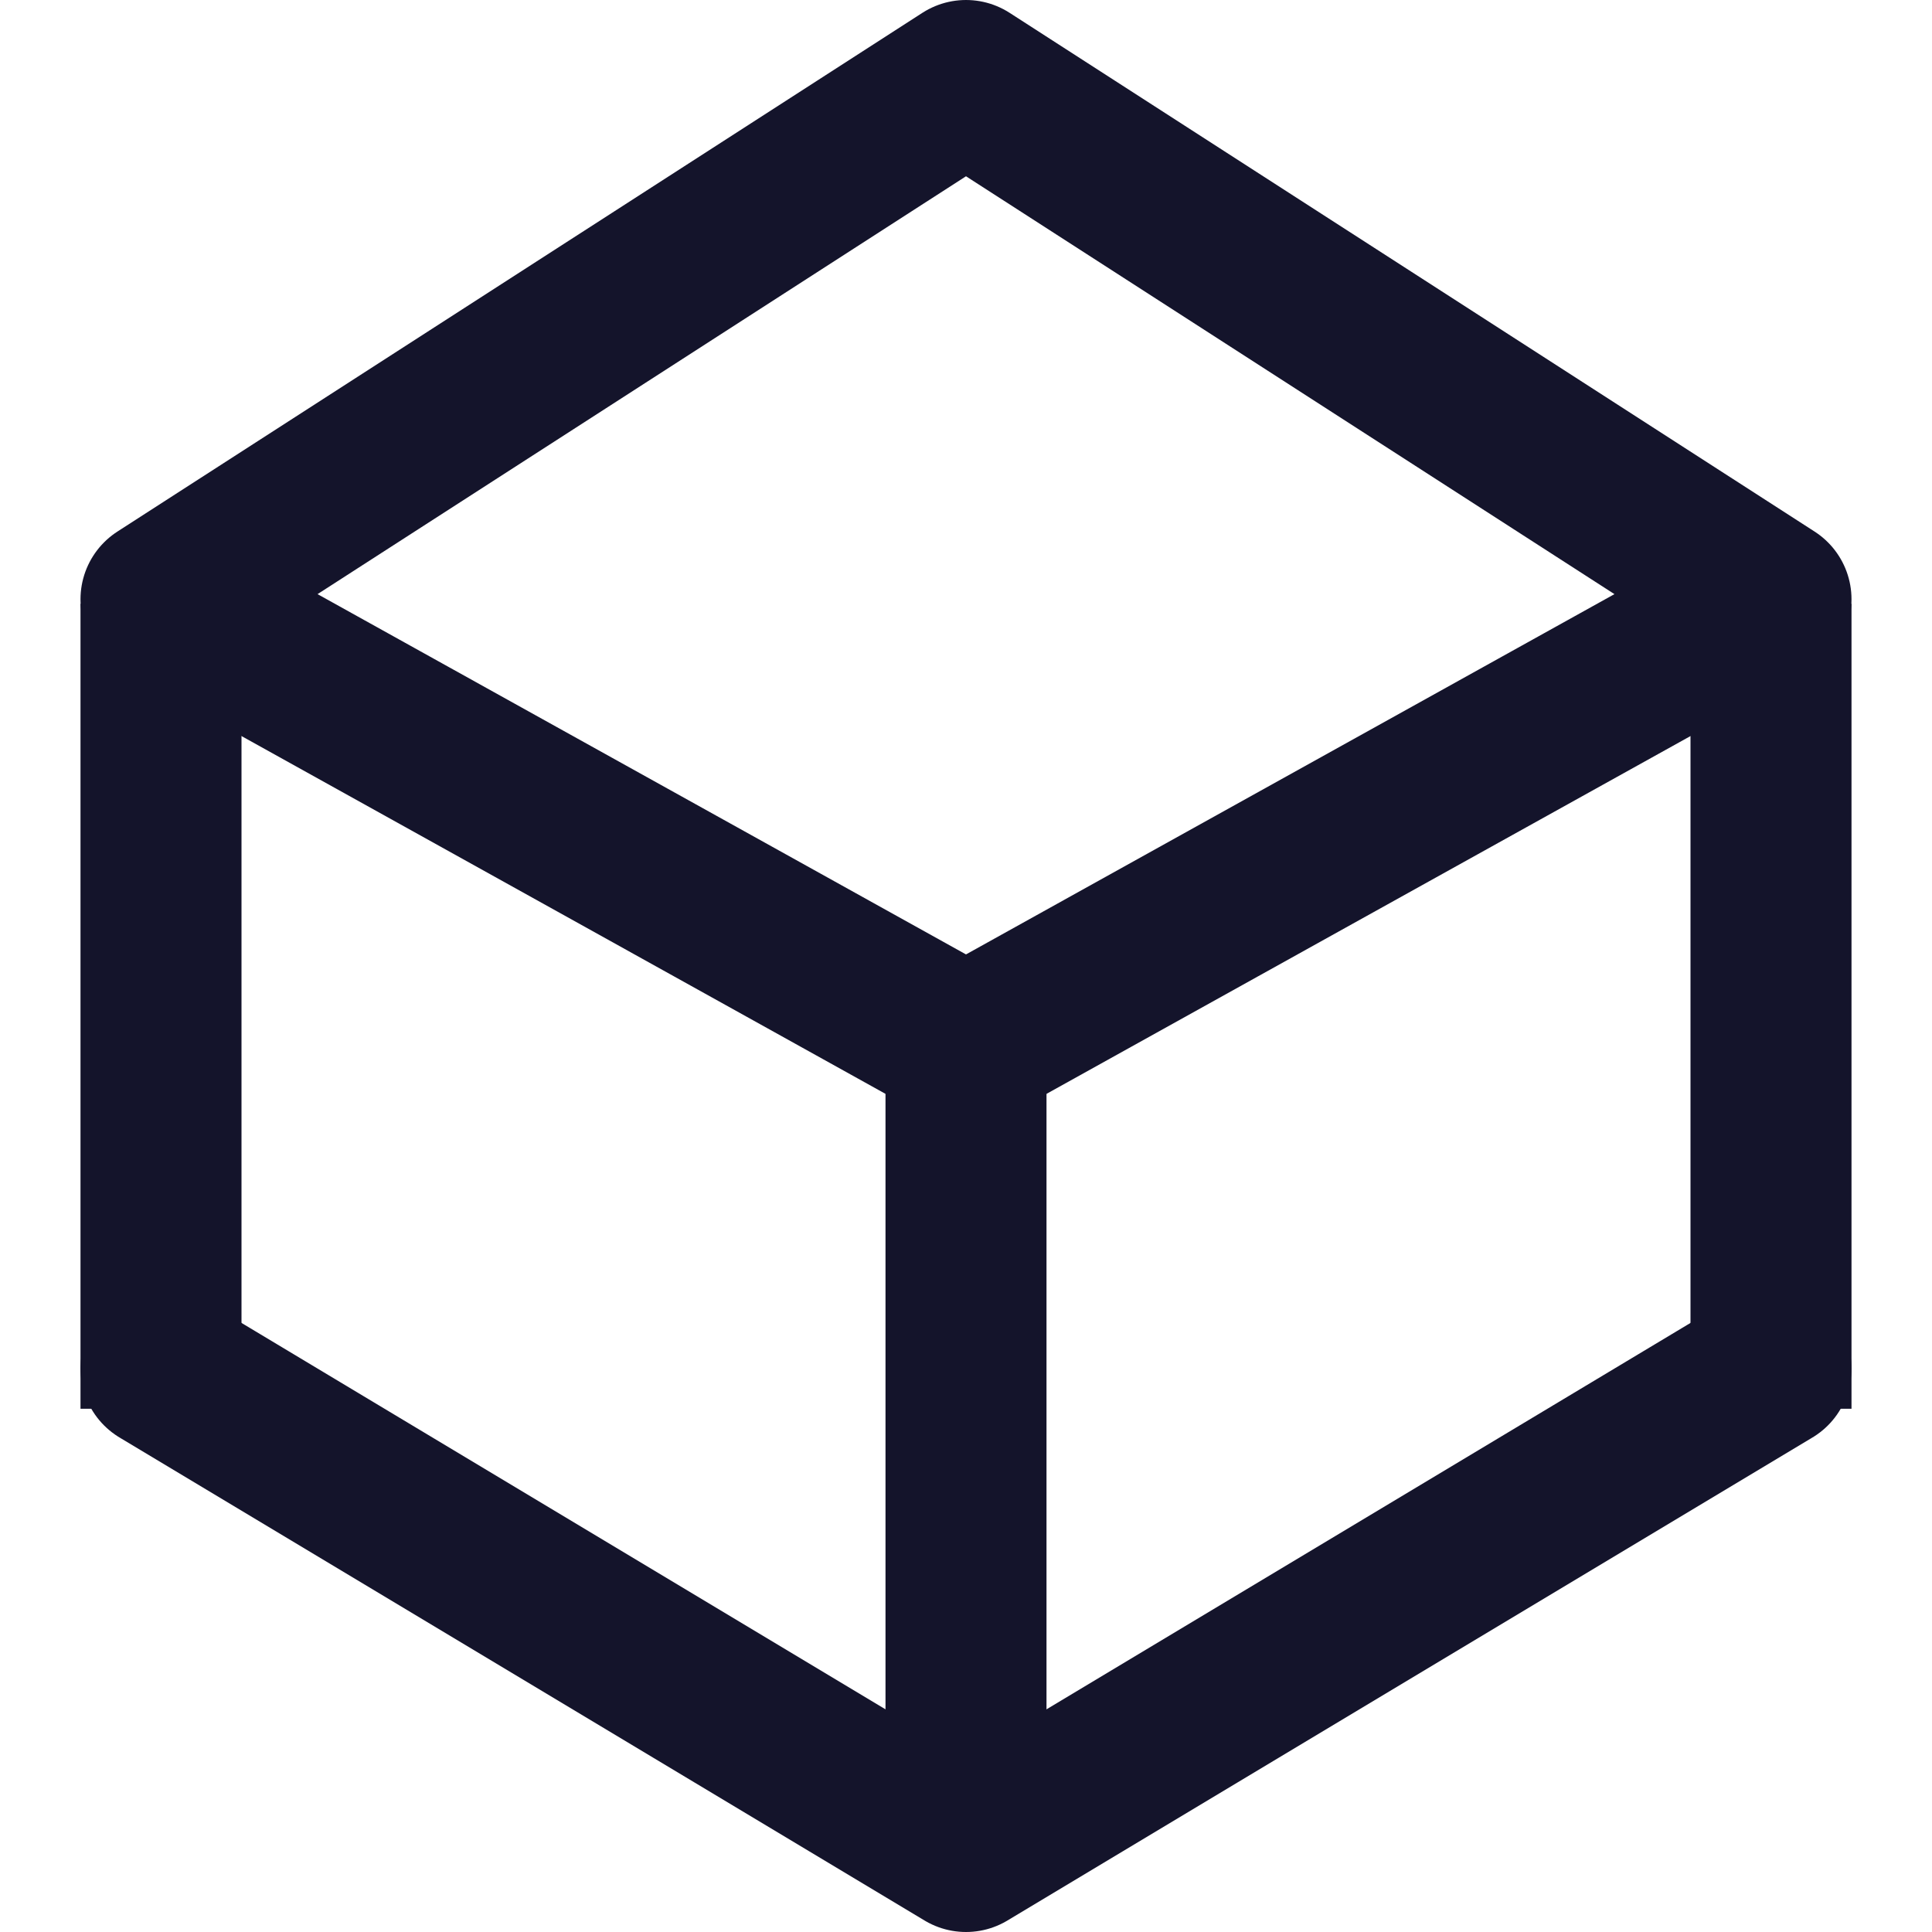 <svg width="24" height="24" viewBox="0 0 24 24" fill="none" xmlns="http://www.w3.org/2000/svg">
<path d="M12 1L22 7.444L12 13L2 7.444L12 1Z" stroke="#14142B" stroke-width="2" stroke-linecap="round" stroke-linejoin="round"/>
<path d="M2 17L12 23L22 17" stroke="#14142B" stroke-width="2" stroke-linecap="round" stroke-linejoin="round"/>
<path d="M2 17.5V7.5" stroke="#14142B" stroke-width="2"/>
<path d="M22 17.5V7.5" stroke="#14142B" stroke-width="2"/>
<path d="M12 22V13" stroke="#14142B" stroke-width="2"/>
</svg>
